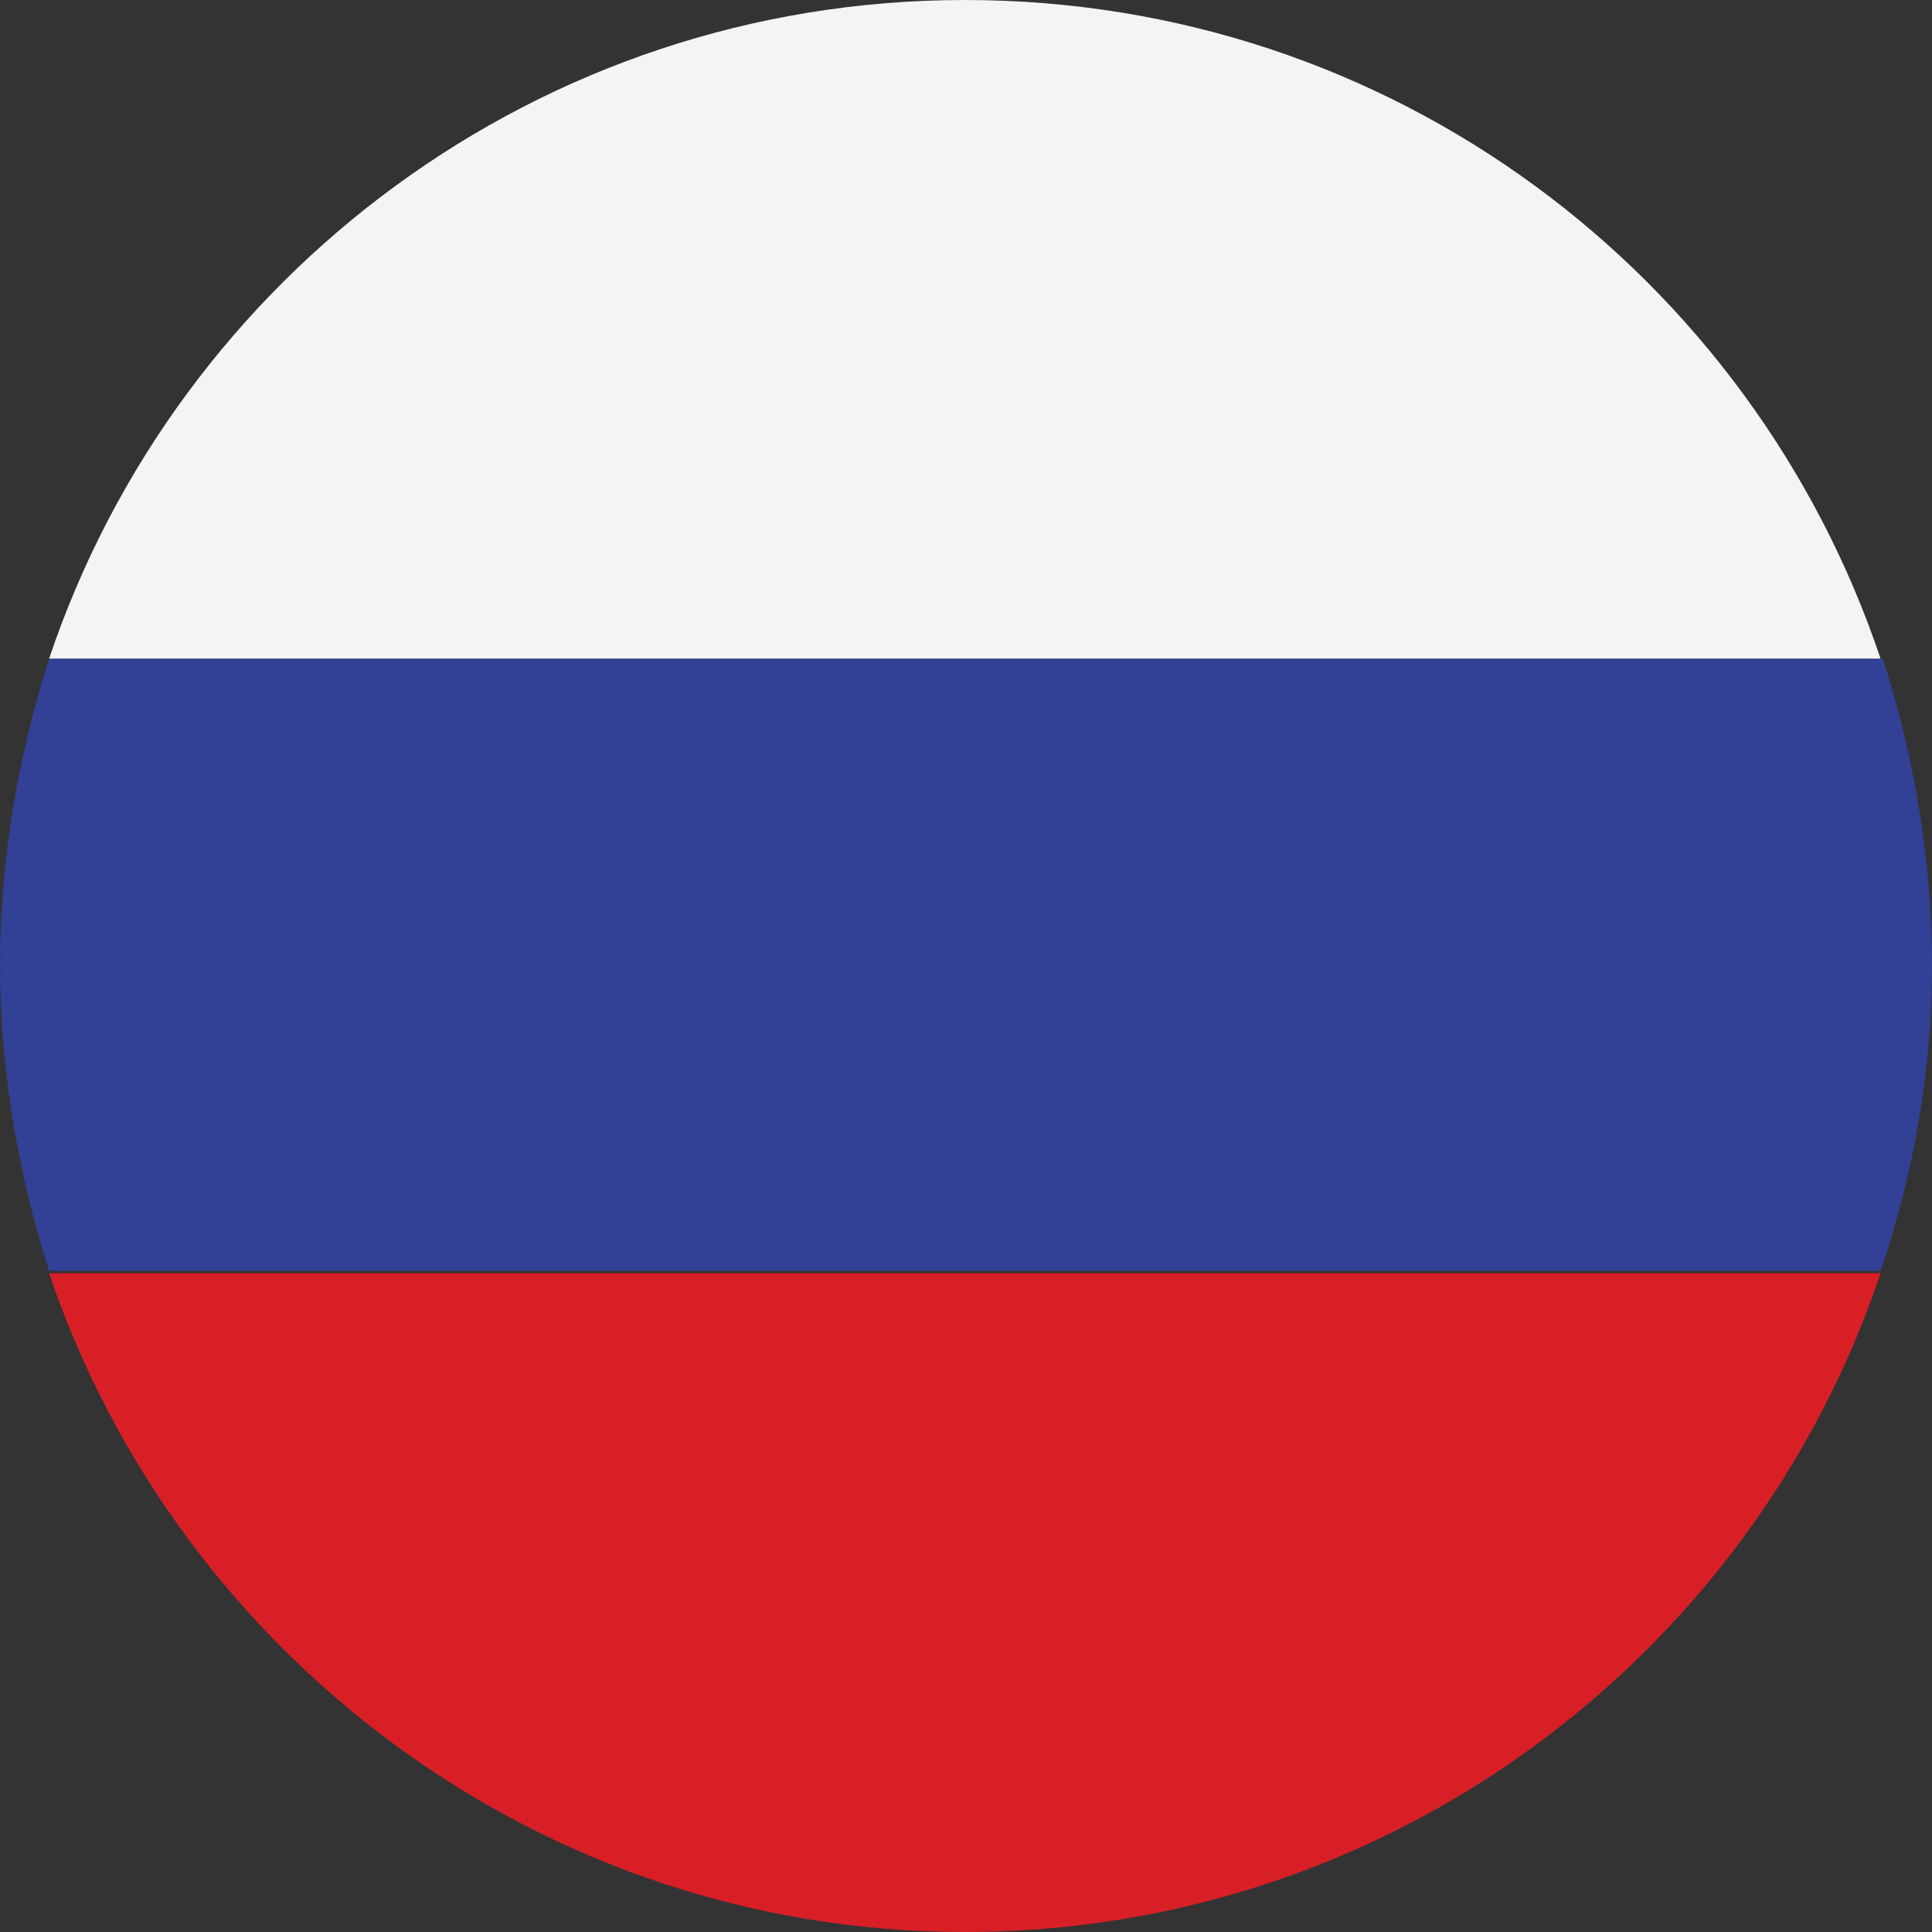 <?xml version="1.0" encoding="utf-8"?>
<!-- Generator: Adobe Illustrator 24.1.3, SVG Export Plug-In . SVG Version: 6.00 Build 0)  -->
<svg version="1.1" id="Layer_1" xmlns="http://www.w3.org/2000/svg" xmlns:xlink="http://www.w3.org/1999/xlink" x="0px" y="0px"
	 viewBox="0 0 82.7 82.7" style="enable-background:new 0 0 82.7 82.7;" xml:space="preserve">
<rect x="0" y="0" width="82.7" height="82.7" fill="#333333" stroke="none"/>
<style type="text/css">
	.st0{fill:#F4F4F4;}
	.st1{fill:#D81F26;}
	.st2{fill:#324095;}
</style>
<g>
	<path class="st0" d="M41.3,0C23.1,0,7.6,11.8,2.1,28.2h78.4C75,11.8,59.6,0,41.3,0z"/>
	<path class="st1" d="M41.3,82.7c18.2,0,33.7-11.8,39.2-28.2H2.1C7.6,70.8,23.1,82.7,41.3,82.7z"/>
	<path class="st2" d="M82.7,41.3c0-4.6-0.8-9-2.1-13.1H2.1C0.8,32.3,0,36.7,0,41.3s0.8,9,2.1,13.1h78.4
		C81.9,50.3,82.7,45.9,82.7,41.3z"/>
</g>
</svg>
